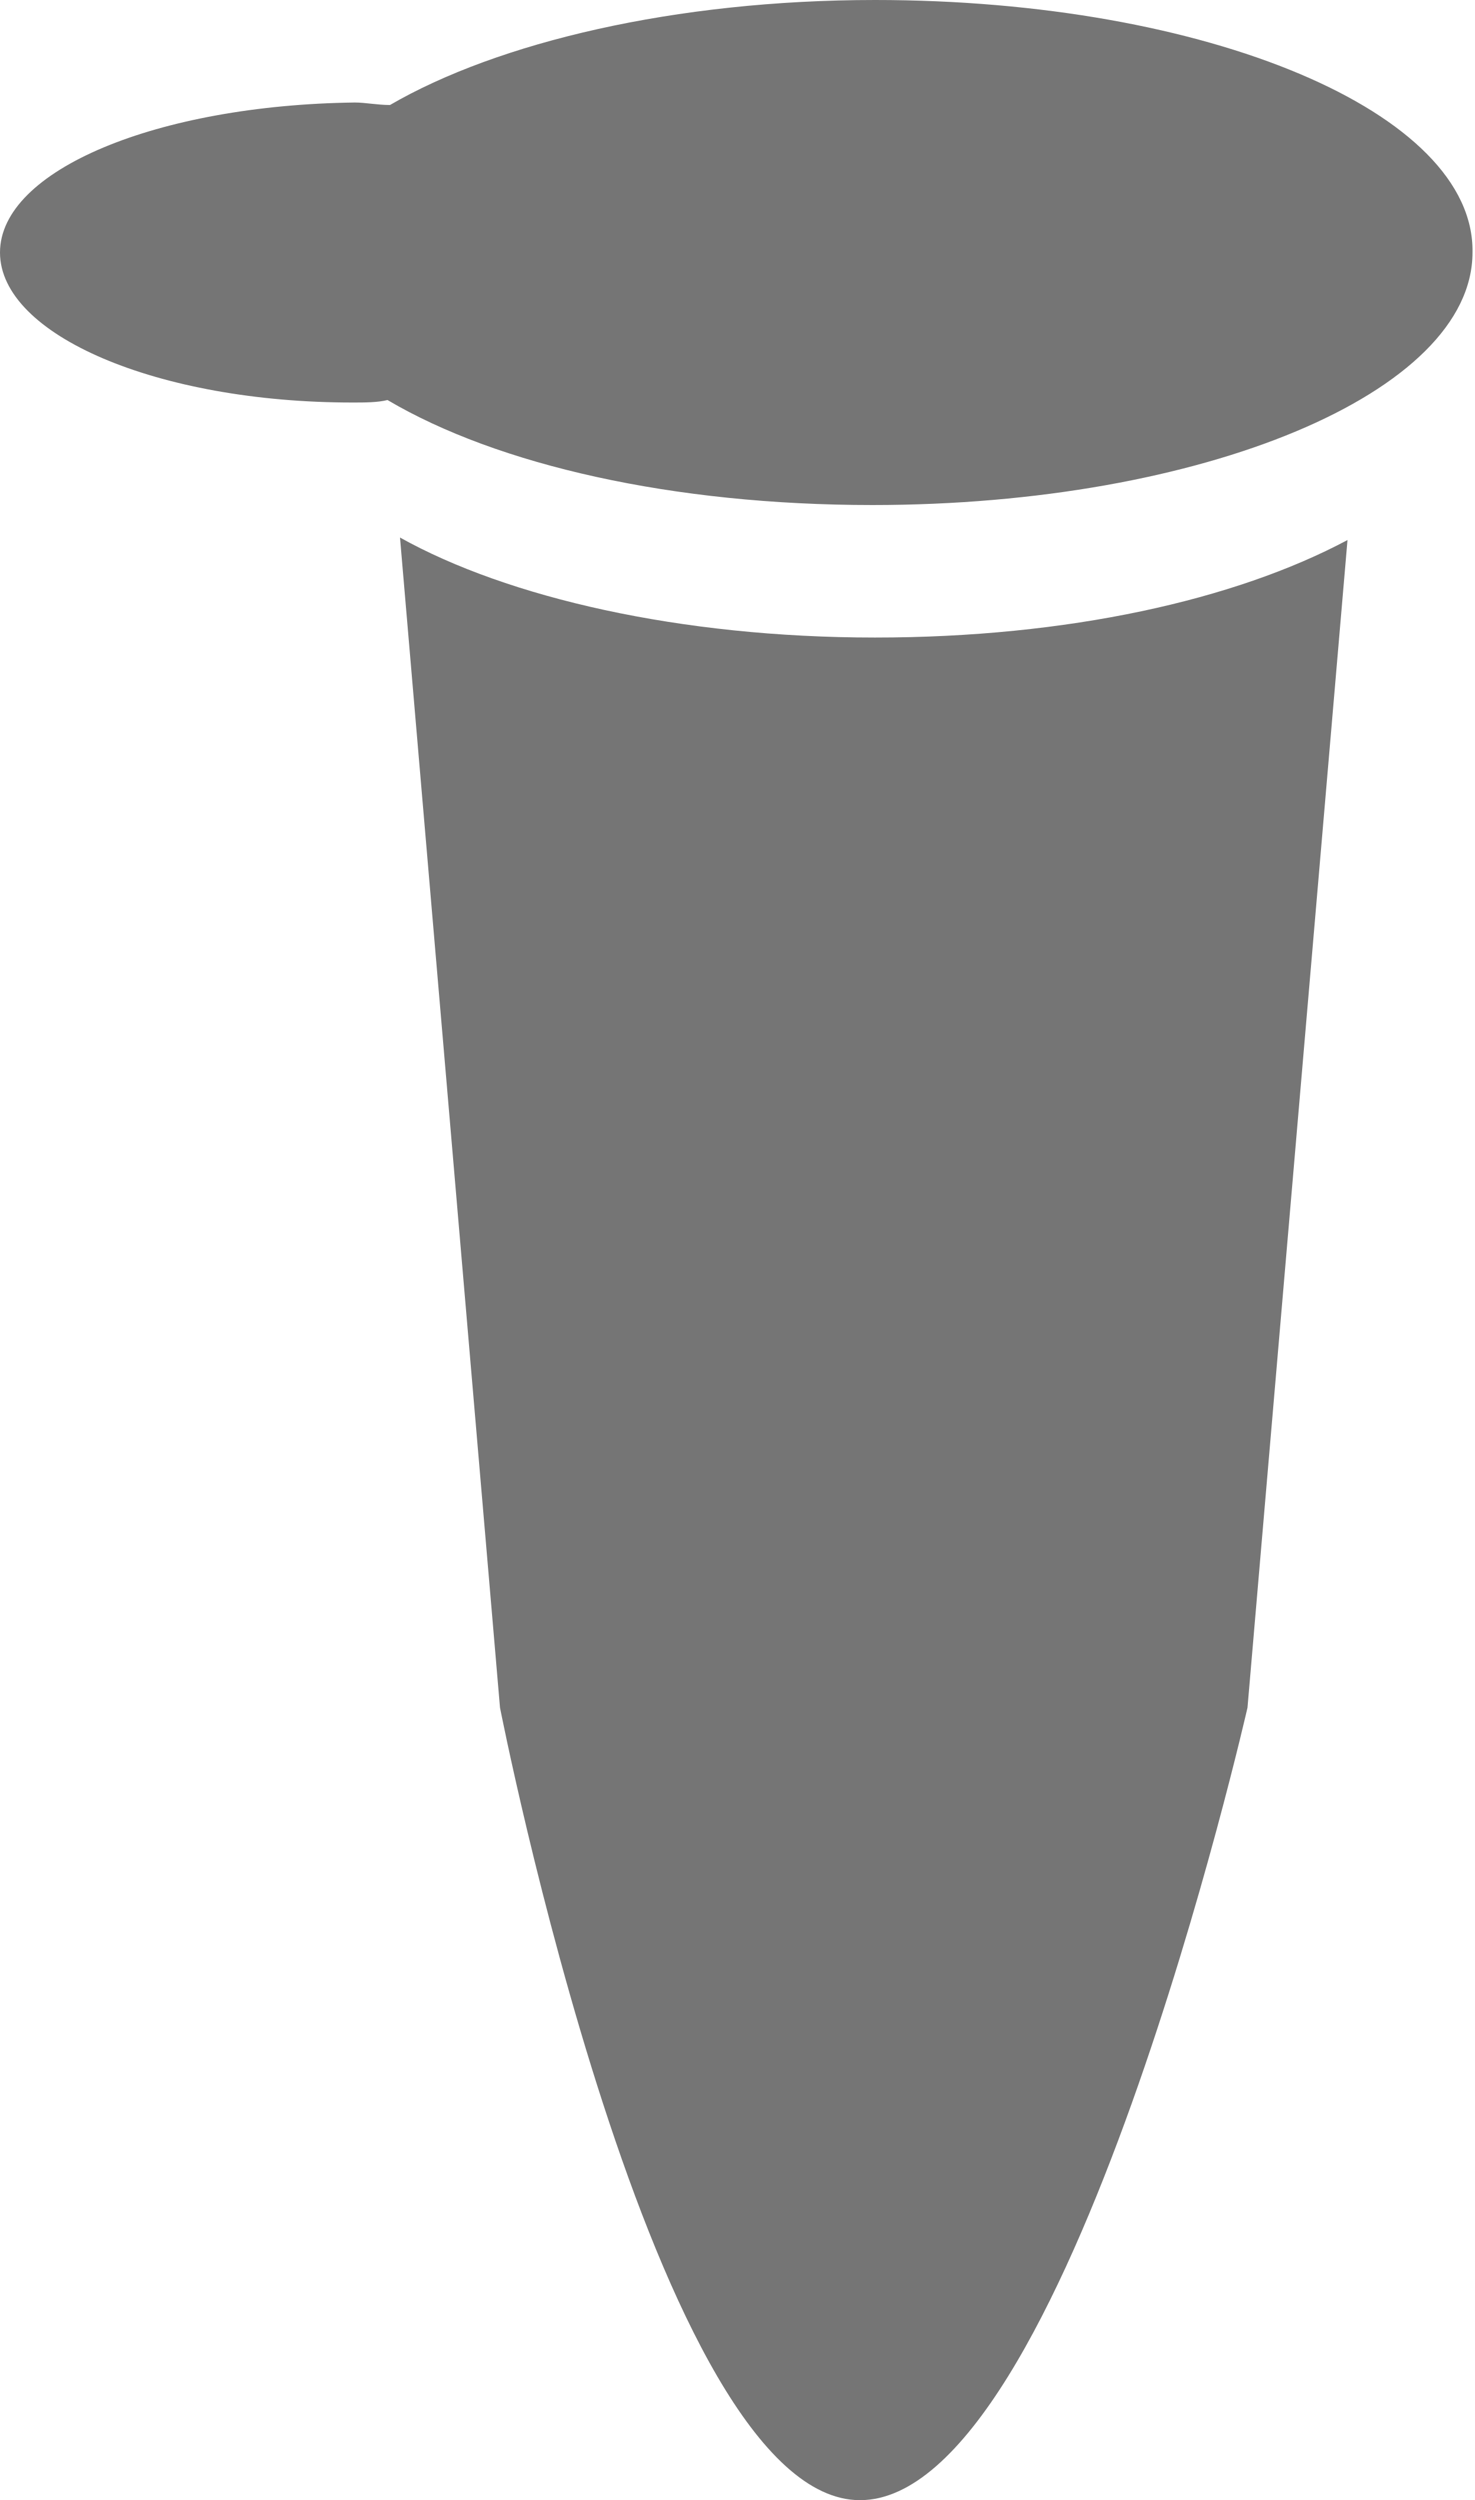 <?xml version="1.0" encoding="utf-8"?>
<!-- Generator: Adobe Illustrator 22.1.0, SVG Export Plug-In . SVG Version: 6.00 Build 0)  -->
<svg version="1.1" id="Layer_1" xmlns="http://www.w3.org/2000/svg" xmlns:xlink="http://www.w3.org/1999/xlink" x="0px" y="0px"
	 viewBox="0 0 59 100" style="enable-background:new 0 0 59 100;" xml:space="preserve">
<style type="text/css">
	.st0{fill:#757575;}
</style>
<g id="product_x5F_icon_1_">
	<g>
		<path class="st0" d="M35,0c-8,0-15.1,1.7-19.4,4.2c-0.5,0-1-0.1-1.4-0.1C6.3,4.2,0,6.8,0,10.1s6.3,6,14.1,6c0.5,0,1,0,1.4-0.1
			c4.4,2.6,11.4,4.2,19.4,4.2c13.2,0,24-4.5,24-10.1C59,4.5,48.3,0,35,0z"/>
		<path class="st0" d="M35,25.5c-7.8,0-14.7-1.6-19-4l4,46.8c0,0,6.2,31.7,14.4,31.7c8.3,0,15.5-31.7,15.5-31.7l4-46.7
			C49.4,24,42.7,25.5,35,25.5z"/>
	</g>
</g>
</svg>
